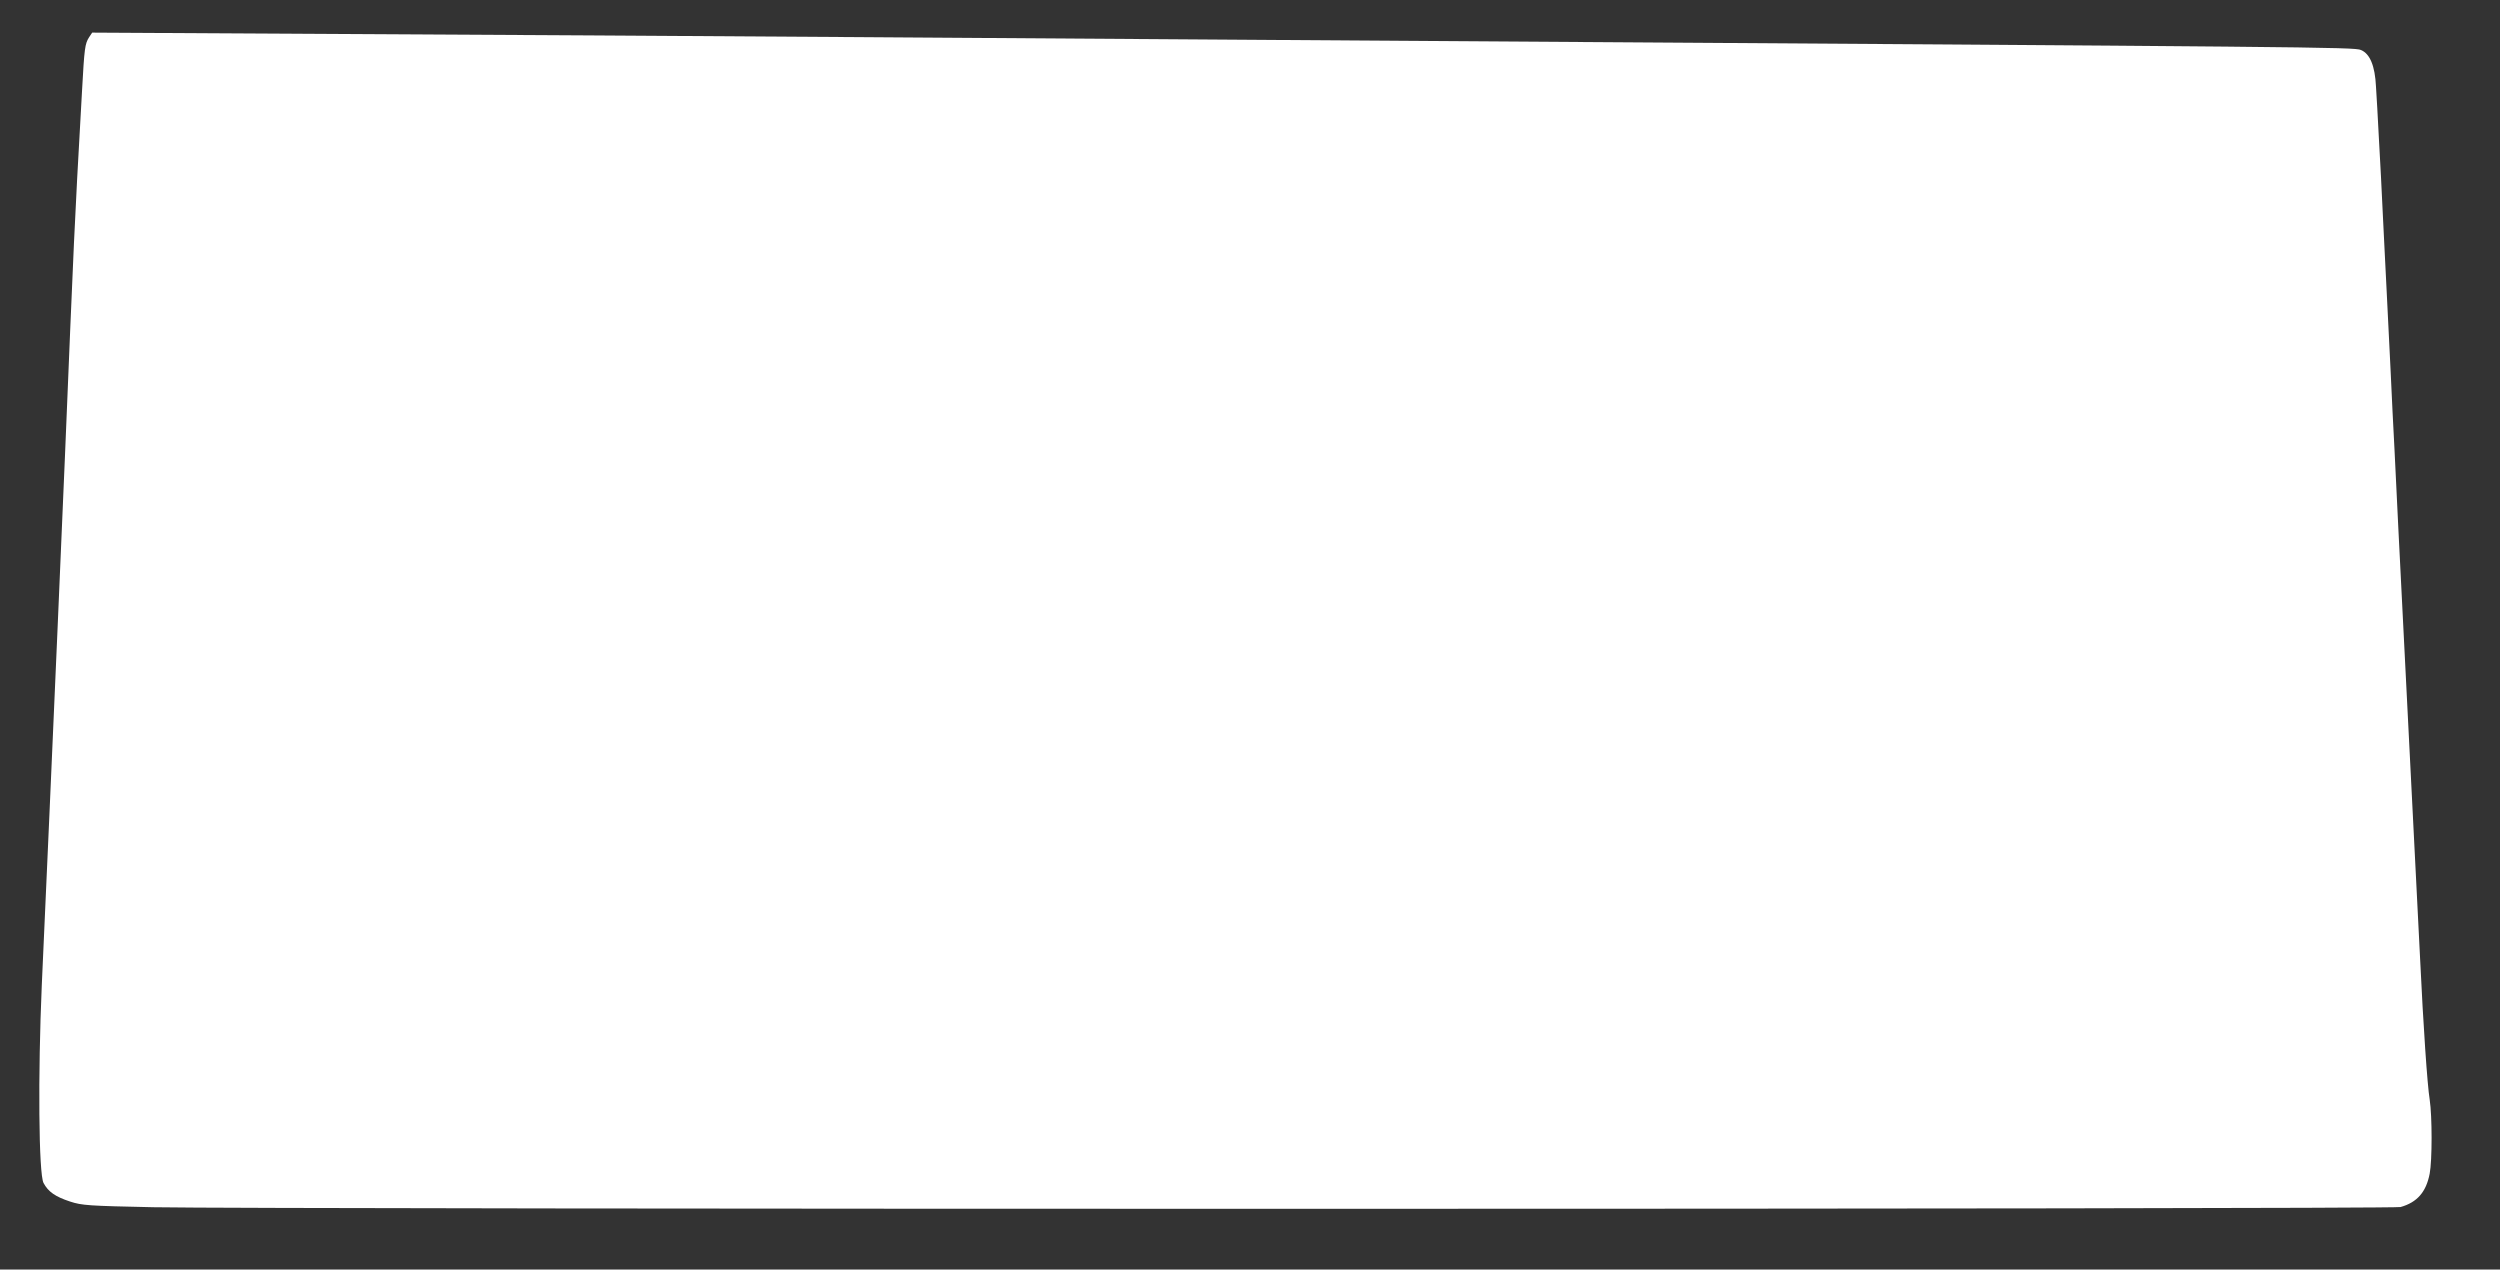<?xml version="1.0" standalone="no"?>
<!DOCTYPE svg PUBLIC "-//W3C//DTD SVG 20010904//EN"
 "http://www.w3.org/TR/2001/REC-SVG-20010904/DTD/svg10.dtd">
<svg version="1.0" xmlns="http://www.w3.org/2000/svg"
 width="1280pt" height="650pt" viewBox="0 0 1280 650"
 preserveAspectRatio="xMidYMid meet">
<rect x="0" y="0" width="1280" height="650" fill="#333333" stroke="none"/>
<g transform="translate(0,650) scale(0.1,-0.1)"
fill="#ffffff" stroke="none">
<path d="M456 6309 c-21 -33 -24 -54 -36 -274 -6 -104 -17 -307 -25 -450 -8
-143 -24 -485 -35 -760 -26 -650 -98 -2311 -146 -3368 -20 -459 -16 -968 9
-1014 24 -45 60 -70 136 -95 61 -20 95 -22 426 -29 578 -11 11464 -11 11506 1
85 24 131 77 149 171 13 68 13 293 0 379 -12 73 -33 381 -49 720 -28 554 -62
1235 -86 1700 -8 157 -19 380 -25 495 -6 116 -15 300 -20 410 -6 110 -15 292
-20 405 -6 113 -15 294 -20 403 -6 108 -14 288 -20 400 -5 111 -14 285 -20
387 -5 102 -12 222 -15 267 -5 106 -31 168 -77 187 -34 15 -224 16 -4763 46
-841 6 -2167 15 -2945 20 -778 5 -1976 13 -2661 16 l-1247 7 -16 -24z"/>
</g>
</svg>
